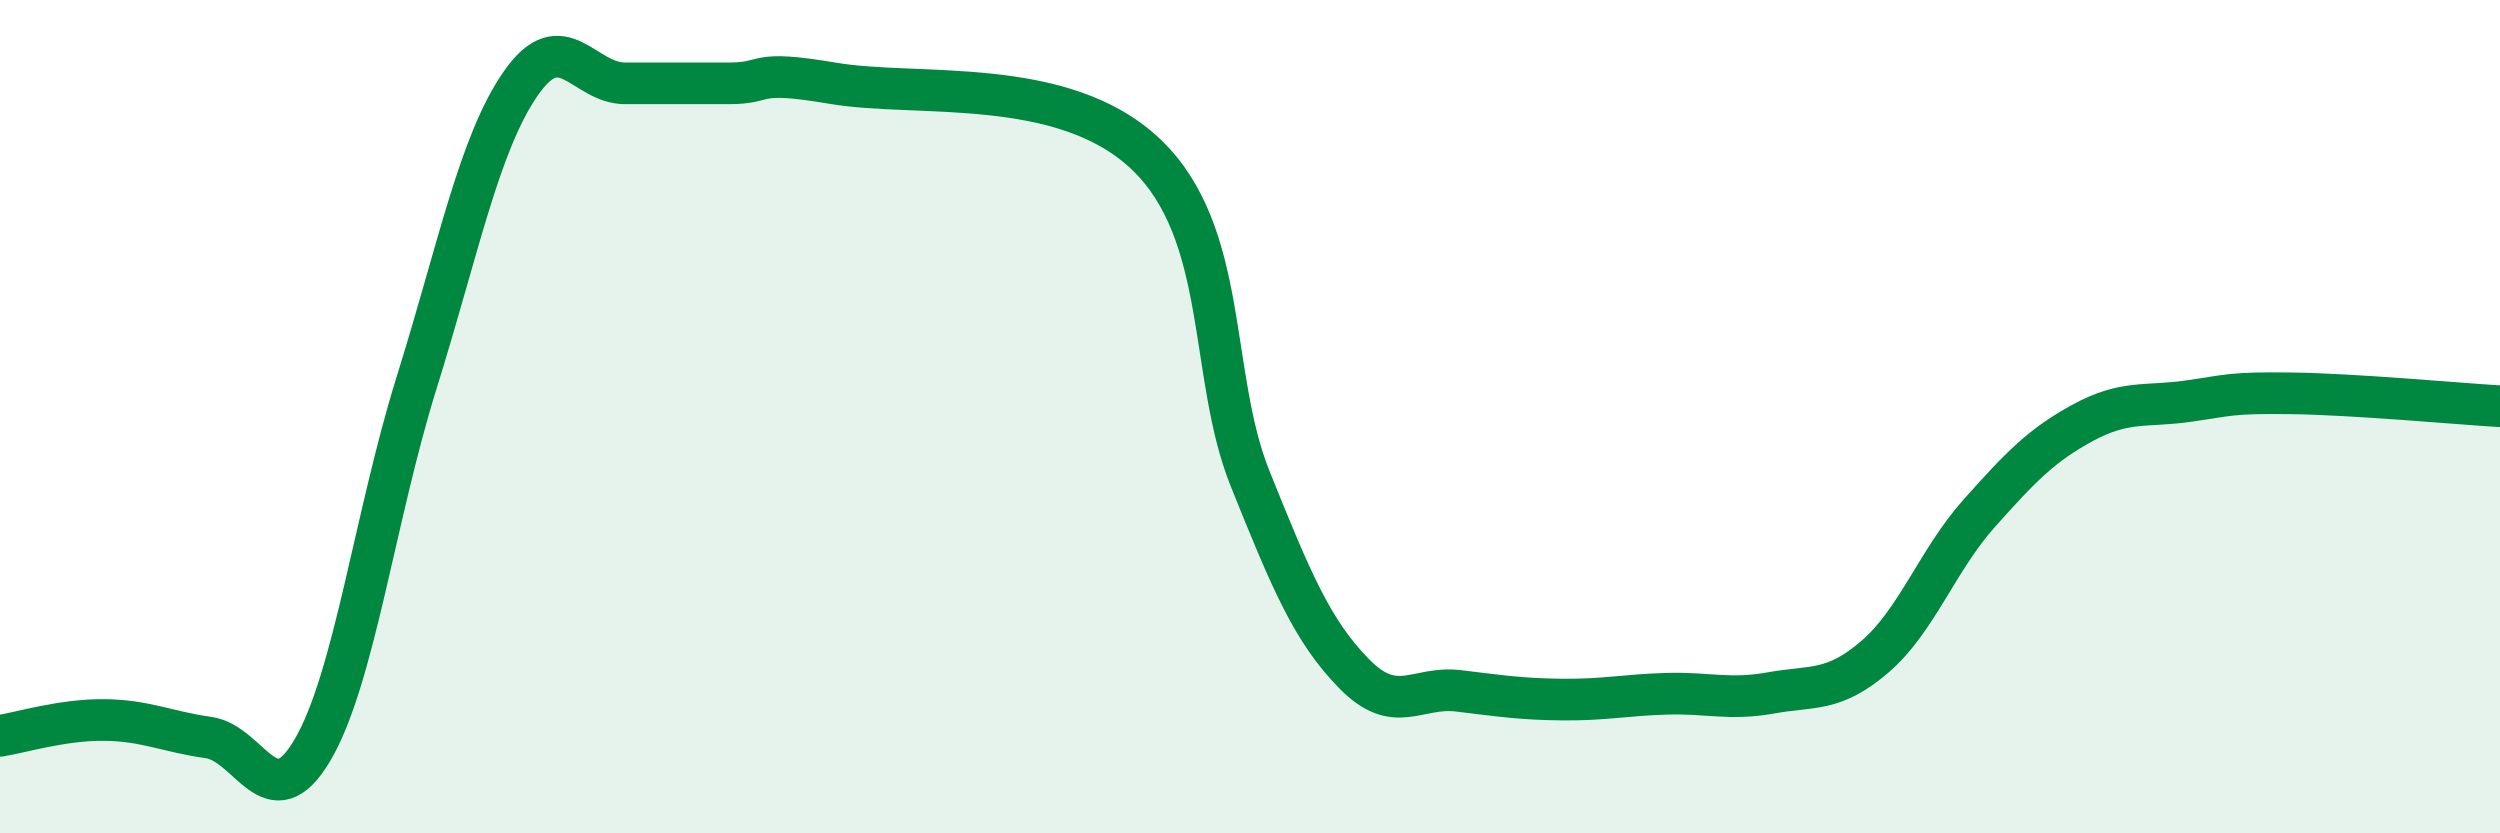 
    <svg width="60" height="20" viewBox="0 0 60 20" xmlns="http://www.w3.org/2000/svg">
      <path
        d="M 0,17.66 C 0.5,17.58 1.5,17.27 2.5,17.28 C 3.5,17.29 4,17.56 5,17.7 C 6,17.84 6.5,19.7 7.5,18 C 8.5,16.3 9,12.38 10,9.18 C 11,5.98 11.5,3.44 12.5,2 C 13.5,0.56 14,2 15,2 C 16,2 16.5,2 17.5,2 C 18.5,2 18,1.66 20,2 C 22,2.34 25.5,1.8 27.5,3.7 C 29.5,5.6 29,8.99 30,11.48 C 31,13.97 31.5,15.15 32.5,16.17 C 33.5,17.19 34,16.46 35,16.58 C 36,16.7 36.5,16.78 37.5,16.79 C 38.5,16.8 39,16.68 40,16.65 C 41,16.62 41.5,16.81 42.5,16.63 C 43.5,16.45 44,16.62 45,15.76 C 46,14.9 46.5,13.44 47.5,12.32 C 48.5,11.2 49,10.68 50,10.14 C 51,9.6 51.5,9.77 52.5,9.63 C 53.5,9.49 53.5,9.42 55,9.44 C 56.5,9.46 59,9.69 60,9.75L60 20L0 20Z"
        fill="#008740"
        opacity="0.1"
        stroke-linecap="round"
        stroke-linejoin="round"
      />
      <path
        d="M 0,17.66 C 0.5,17.58 1.5,17.27 2.5,17.28 C 3.5,17.29 4,17.56 5,17.7 C 6,17.84 6.5,19.7 7.5,18 C 8.5,16.3 9,12.38 10,9.18 C 11,5.98 11.5,3.44 12.5,2 C 13.5,0.56 14,2 15,2 C 16,2 16.5,2 17.5,2 C 18.5,2 18,1.66 20,2 C 22,2.34 25.5,1.8 27.5,3.7 C 29.5,5.6 29,8.99 30,11.48 C 31,13.97 31.5,15.15 32.5,16.17 C 33.5,17.19 34,16.46 35,16.58 C 36,16.7 36.5,16.78 37.5,16.79 C 38.5,16.8 39,16.68 40,16.65 C 41,16.62 41.5,16.81 42.5,16.63 C 43.5,16.45 44,16.62 45,15.76 C 46,14.9 46.5,13.44 47.5,12.32 C 48.5,11.2 49,10.68 50,10.14 C 51,9.6 51.5,9.77 52.5,9.63 C 53.5,9.49 53.5,9.42 55,9.44 C 56.5,9.46 59,9.69 60,9.75"
        stroke="#008740"
        stroke-width="1"
        fill="none"
        stroke-linecap="round"
        stroke-linejoin="round"
      />
    </svg>
  
